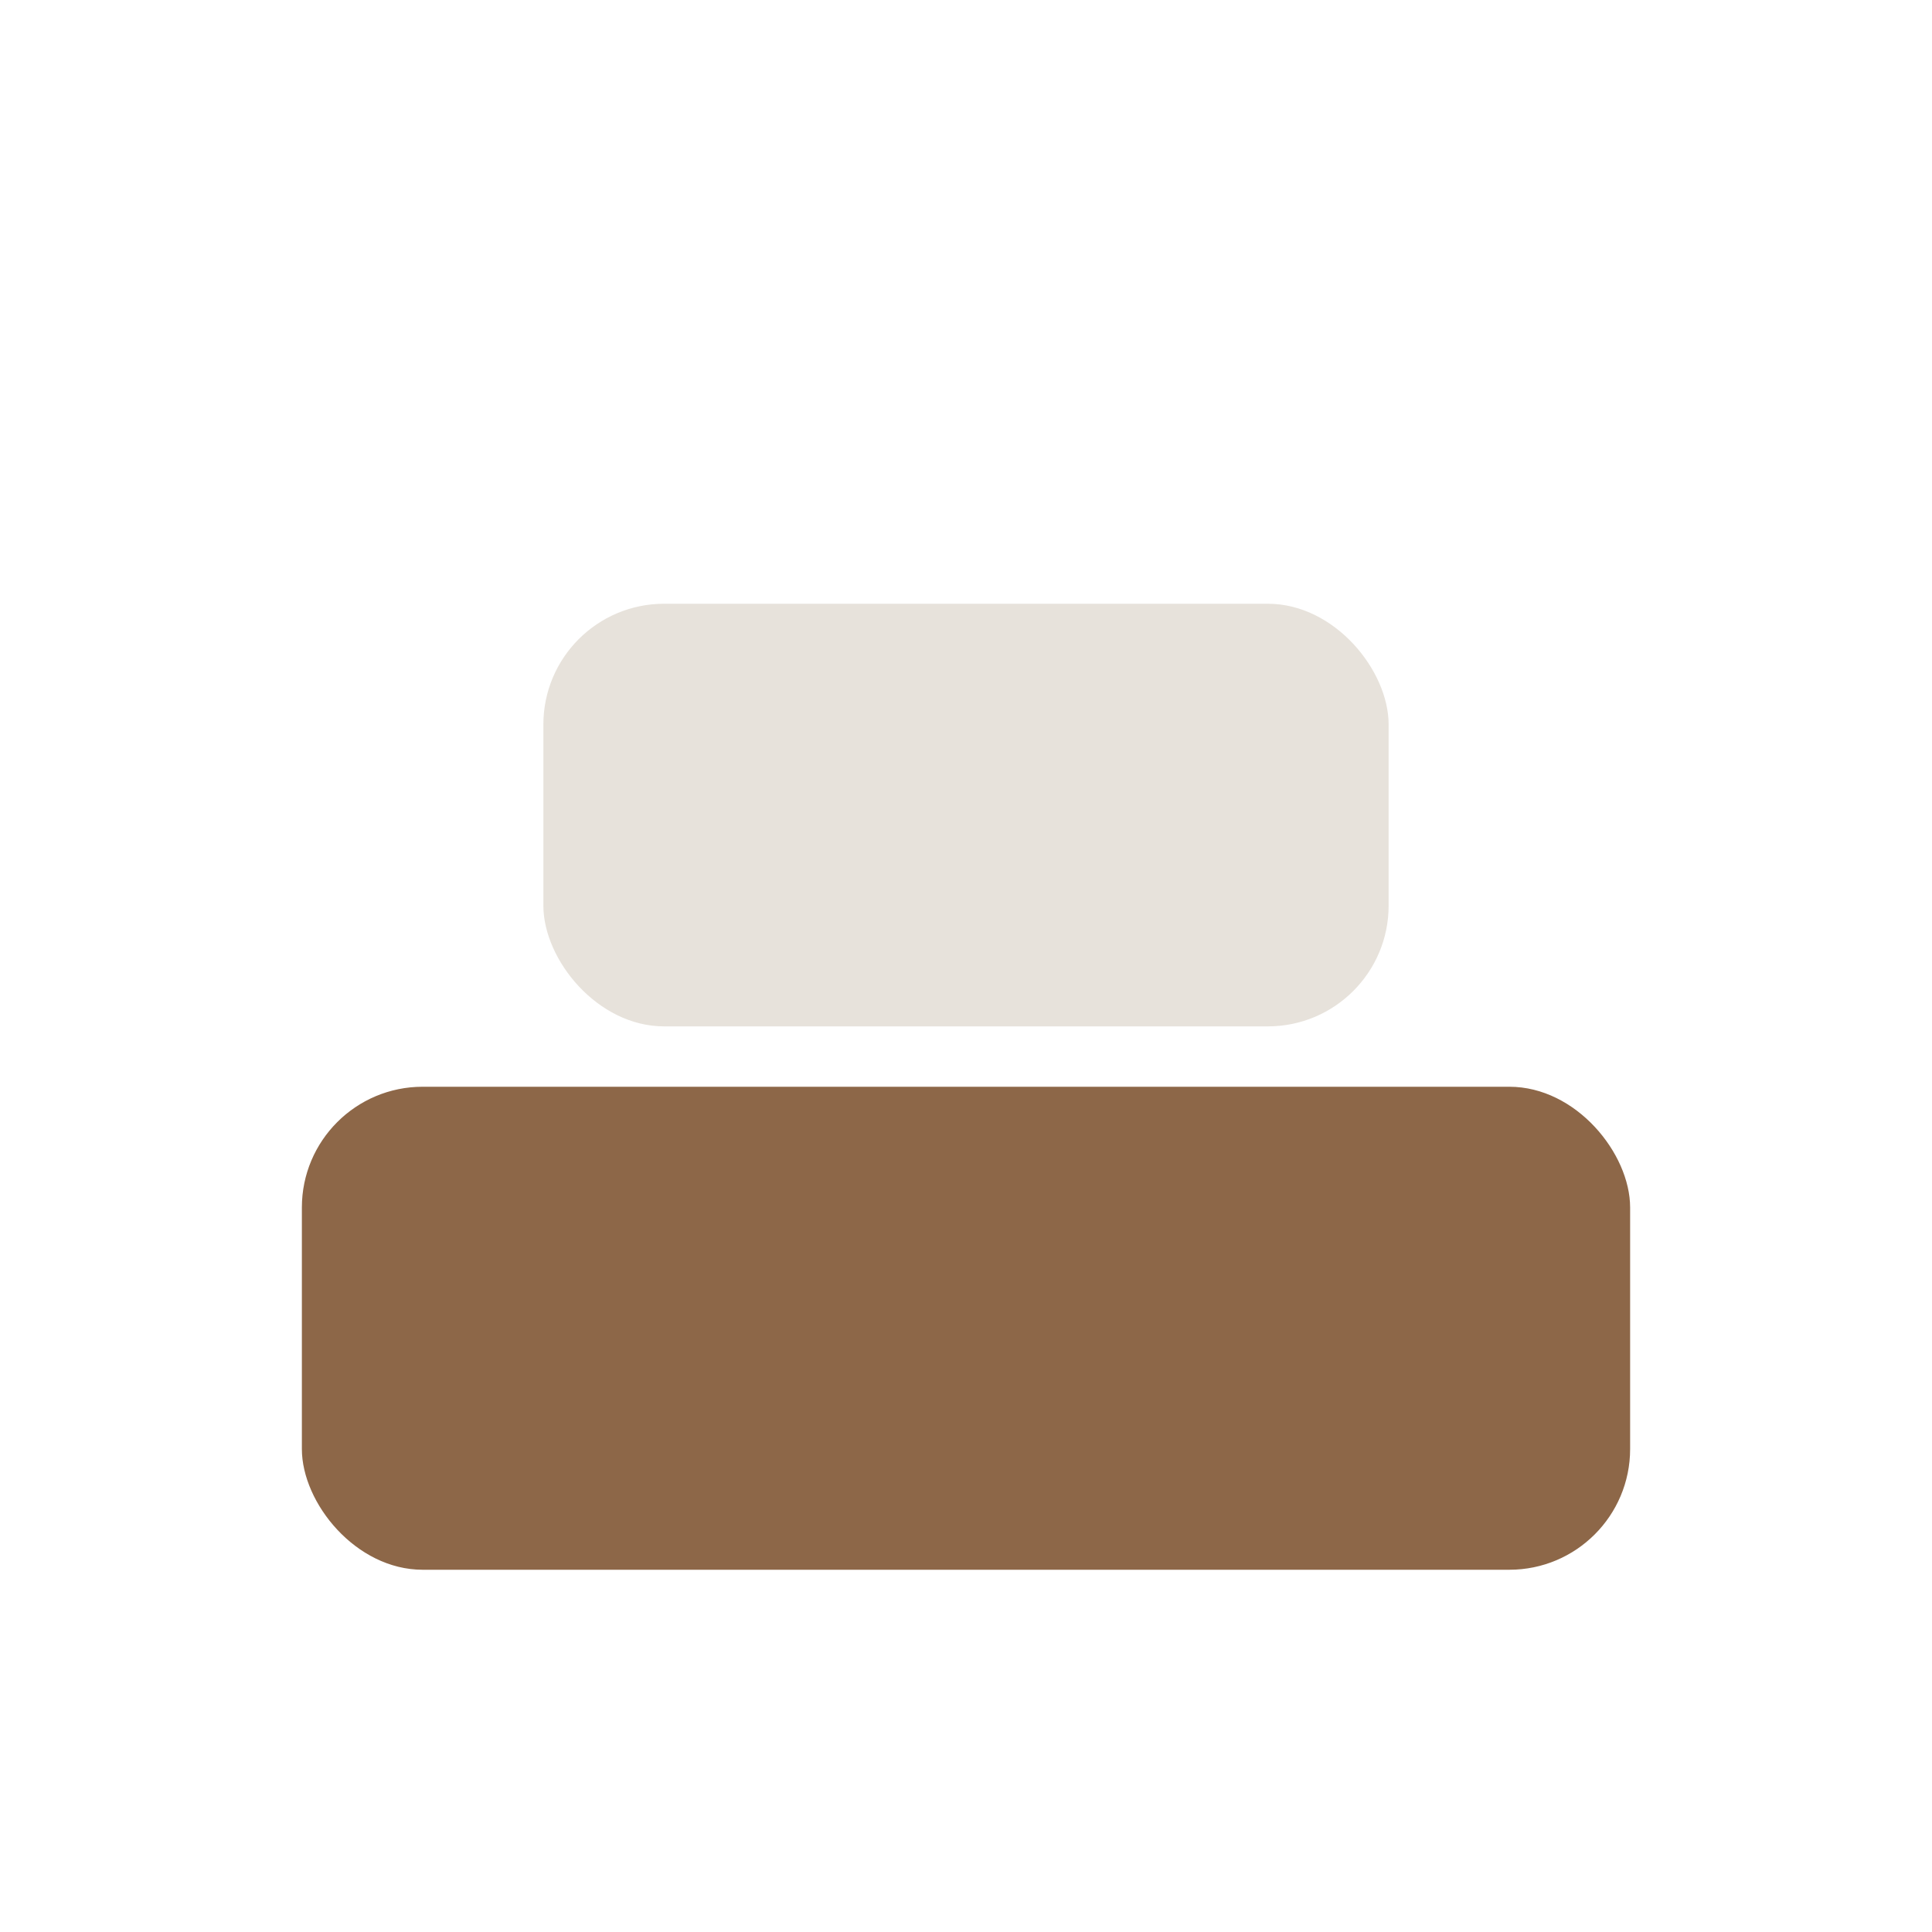 <?xml version="1.0" encoding="UTF-8"?>
<svg xmlns="http://www.w3.org/2000/svg" width="32" height="32" viewBox="0 0 32 32"><rect x="5" y="18" width="22" height="8" rx="2" fill="#8D6748"/><rect x="9" y="10" width="14" height="7" rx="2" fill="#E7E2DB"/></svg>
